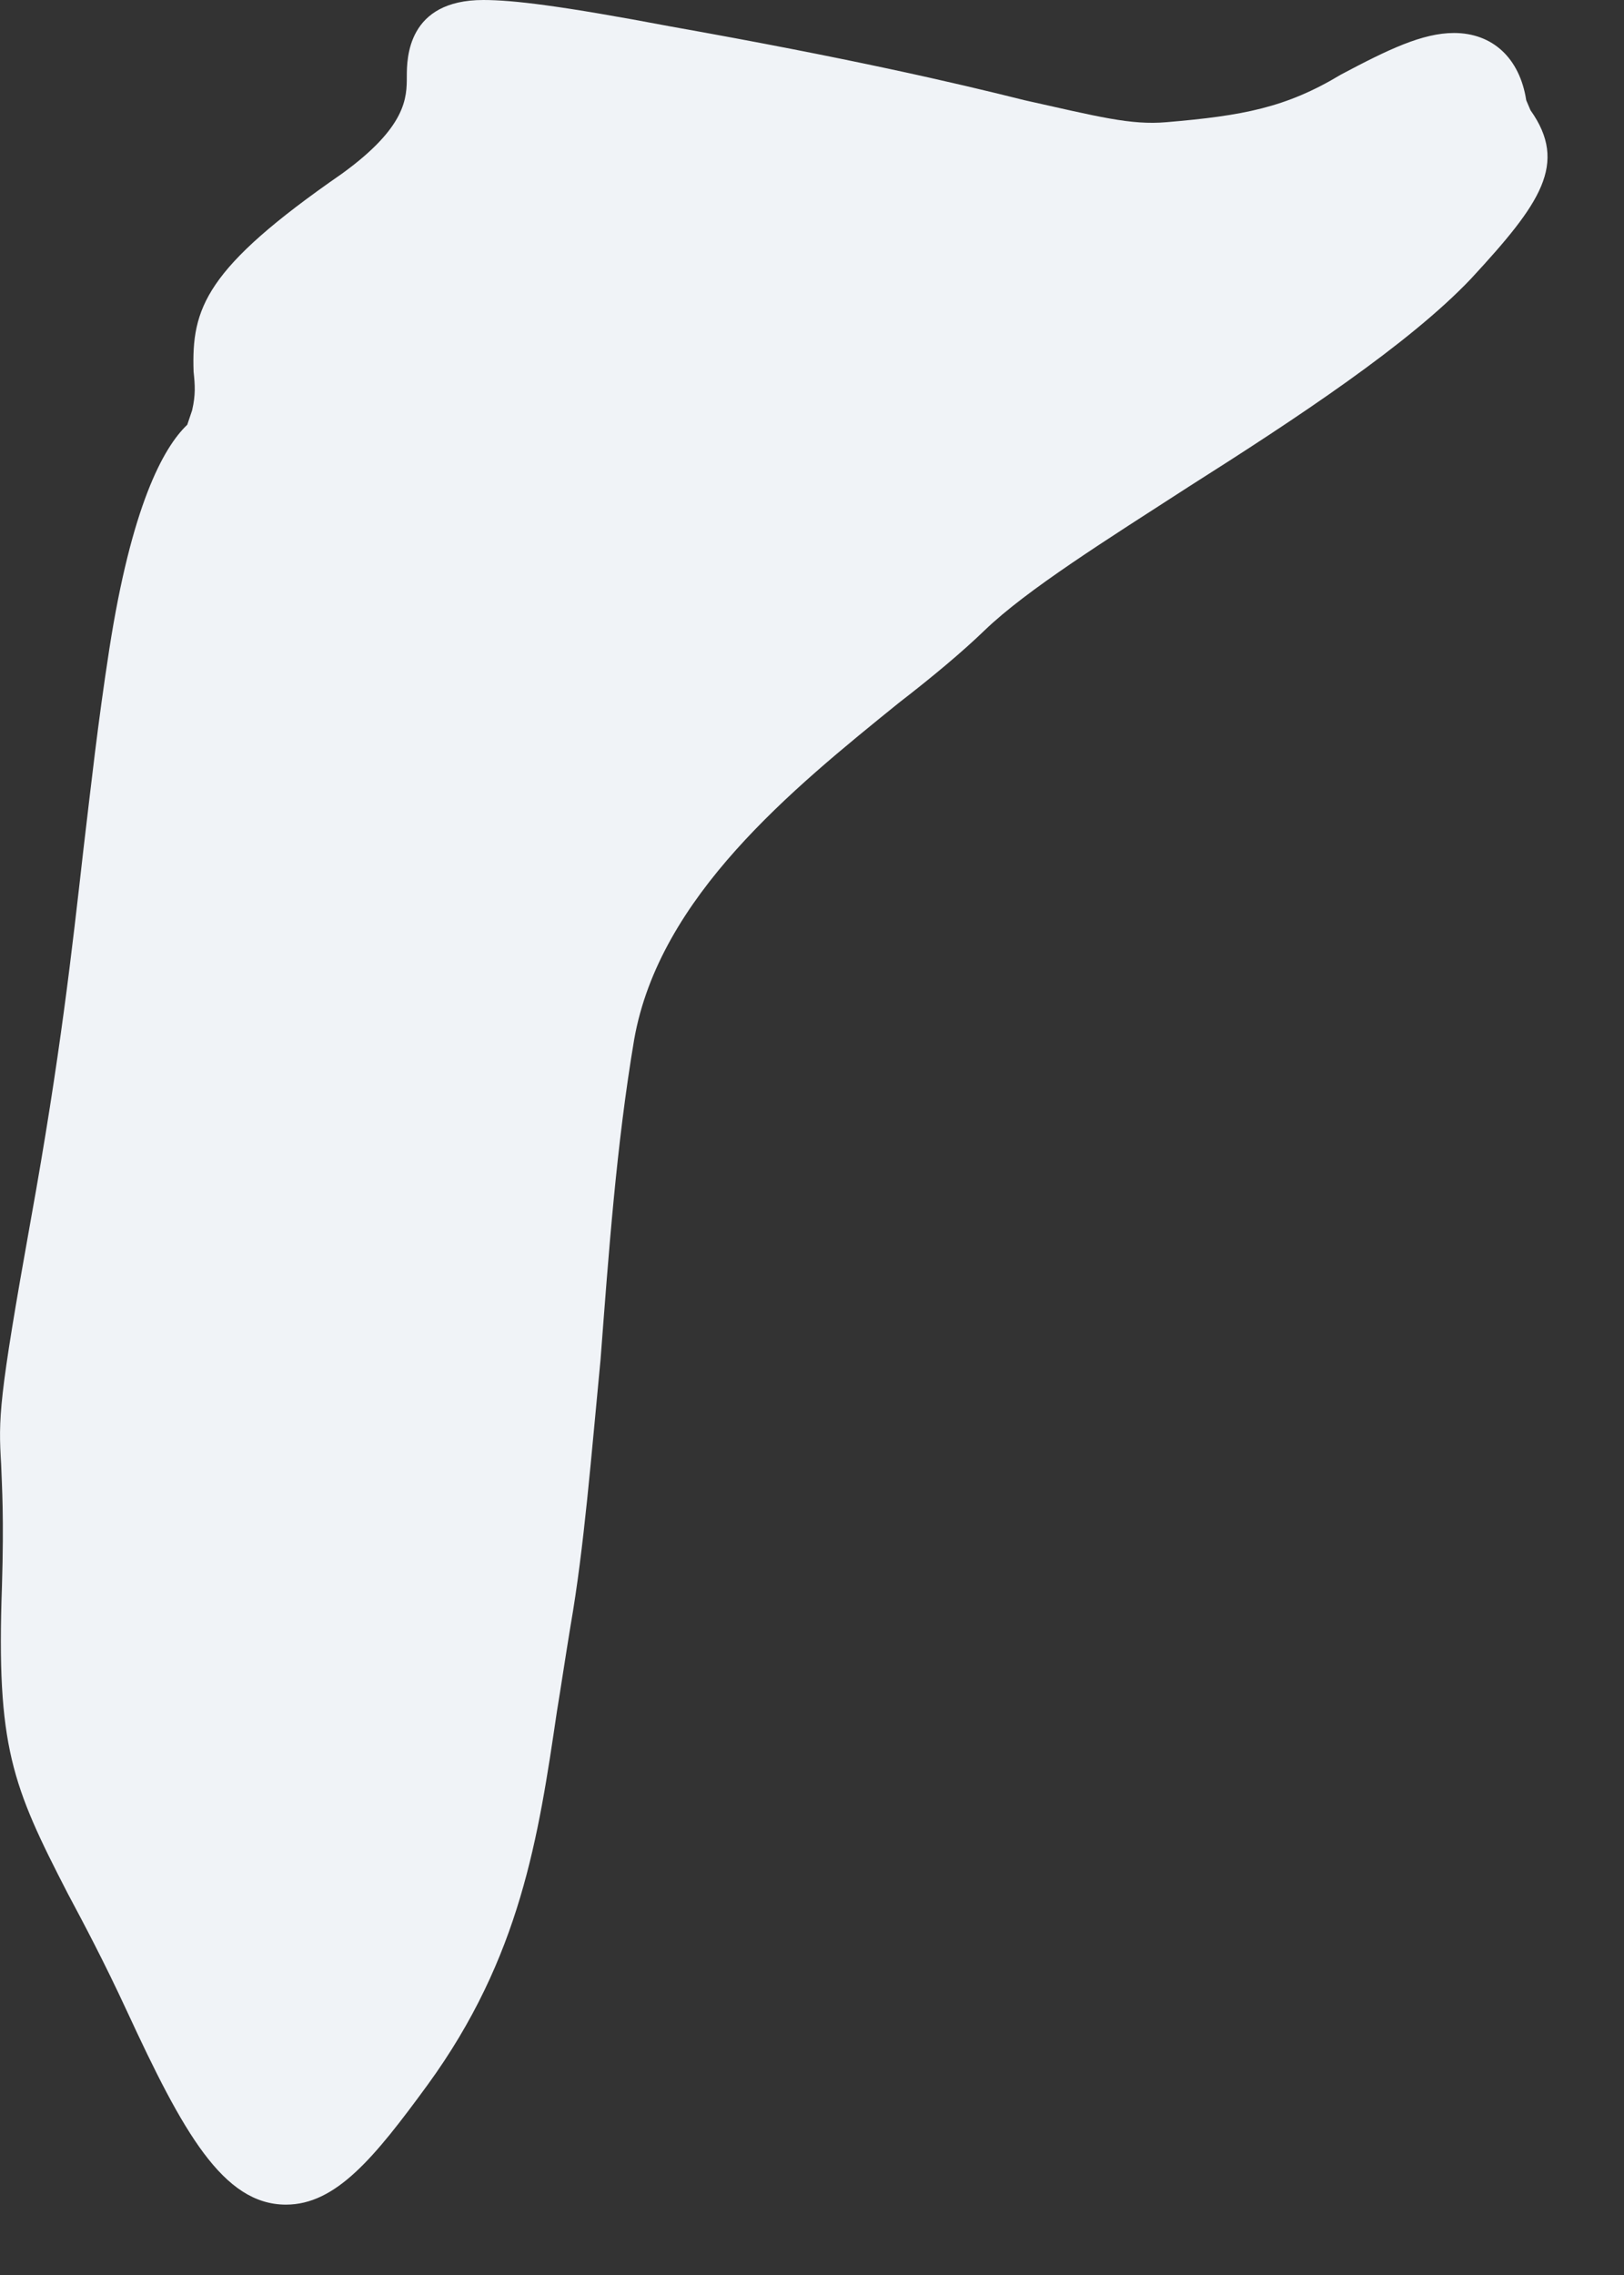 <?xml version="1.0" encoding="utf-8"?>
<svg xmlns="http://www.w3.org/2000/svg" fill="none" height="100%" overflow="visible" preserveAspectRatio="none" style="display: block;" viewBox="0 0 10 14" width="100%">
<rect x="0" y="0" width="10" height="14" fill="#333333" stroke="none"/>
<path d="M0.417 11.652C0.514 11.834 0.638 12.066 0.782 12.377C1.126 13.12 1.373 13.567 1.761 13.567C2.069 13.567 2.306 13.277 2.633 12.83C3.205 12.044 3.315 11.307 3.429 10.534C3.456 10.37 3.482 10.194 3.513 10.006C3.597 9.525 3.641 8.955 3.698 8.366C3.747 7.725 3.795 7.047 3.905 6.397C4.06 5.518 4.879 4.855 5.535 4.325C5.742 4.165 5.923 4.014 6.064 3.878C6.324 3.628 6.812 3.323 7.323 2.993C7.984 2.574 8.676 2.118 9.059 1.714C9.486 1.252 9.658 1.008 9.424 0.678L9.398 0.617C9.358 0.358 9.191 0.203 8.953 0.203C8.759 0.203 8.547 0.305 8.257 0.459C7.918 0.663 7.653 0.712 7.182 0.752C6.962 0.771 6.764 0.718 6.31 0.617C5.879 0.509 5.227 0.358 4.13 0.163C3.448 0.034 3.157 0 2.976 0C2.509 0 2.505 0.358 2.505 0.469C2.505 0.601 2.505 0.78 2.104 1.07C1.263 1.652 1.179 1.896 1.192 2.287C1.201 2.371 1.205 2.429 1.183 2.525L1.153 2.614C1.003 2.756 0.809 3.12 0.673 3.995C0.602 4.454 0.562 4.821 0.514 5.225C0.443 5.848 0.373 6.492 0.188 7.516C-0.01 8.619 -0.01 8.727 0.007 9.011C0.012 9.152 0.025 9.334 0.012 9.763C-0.023 10.749 0.074 10.987 0.417 11.652Z" fill="#F0F3F7" id="Vector"/>
</svg>